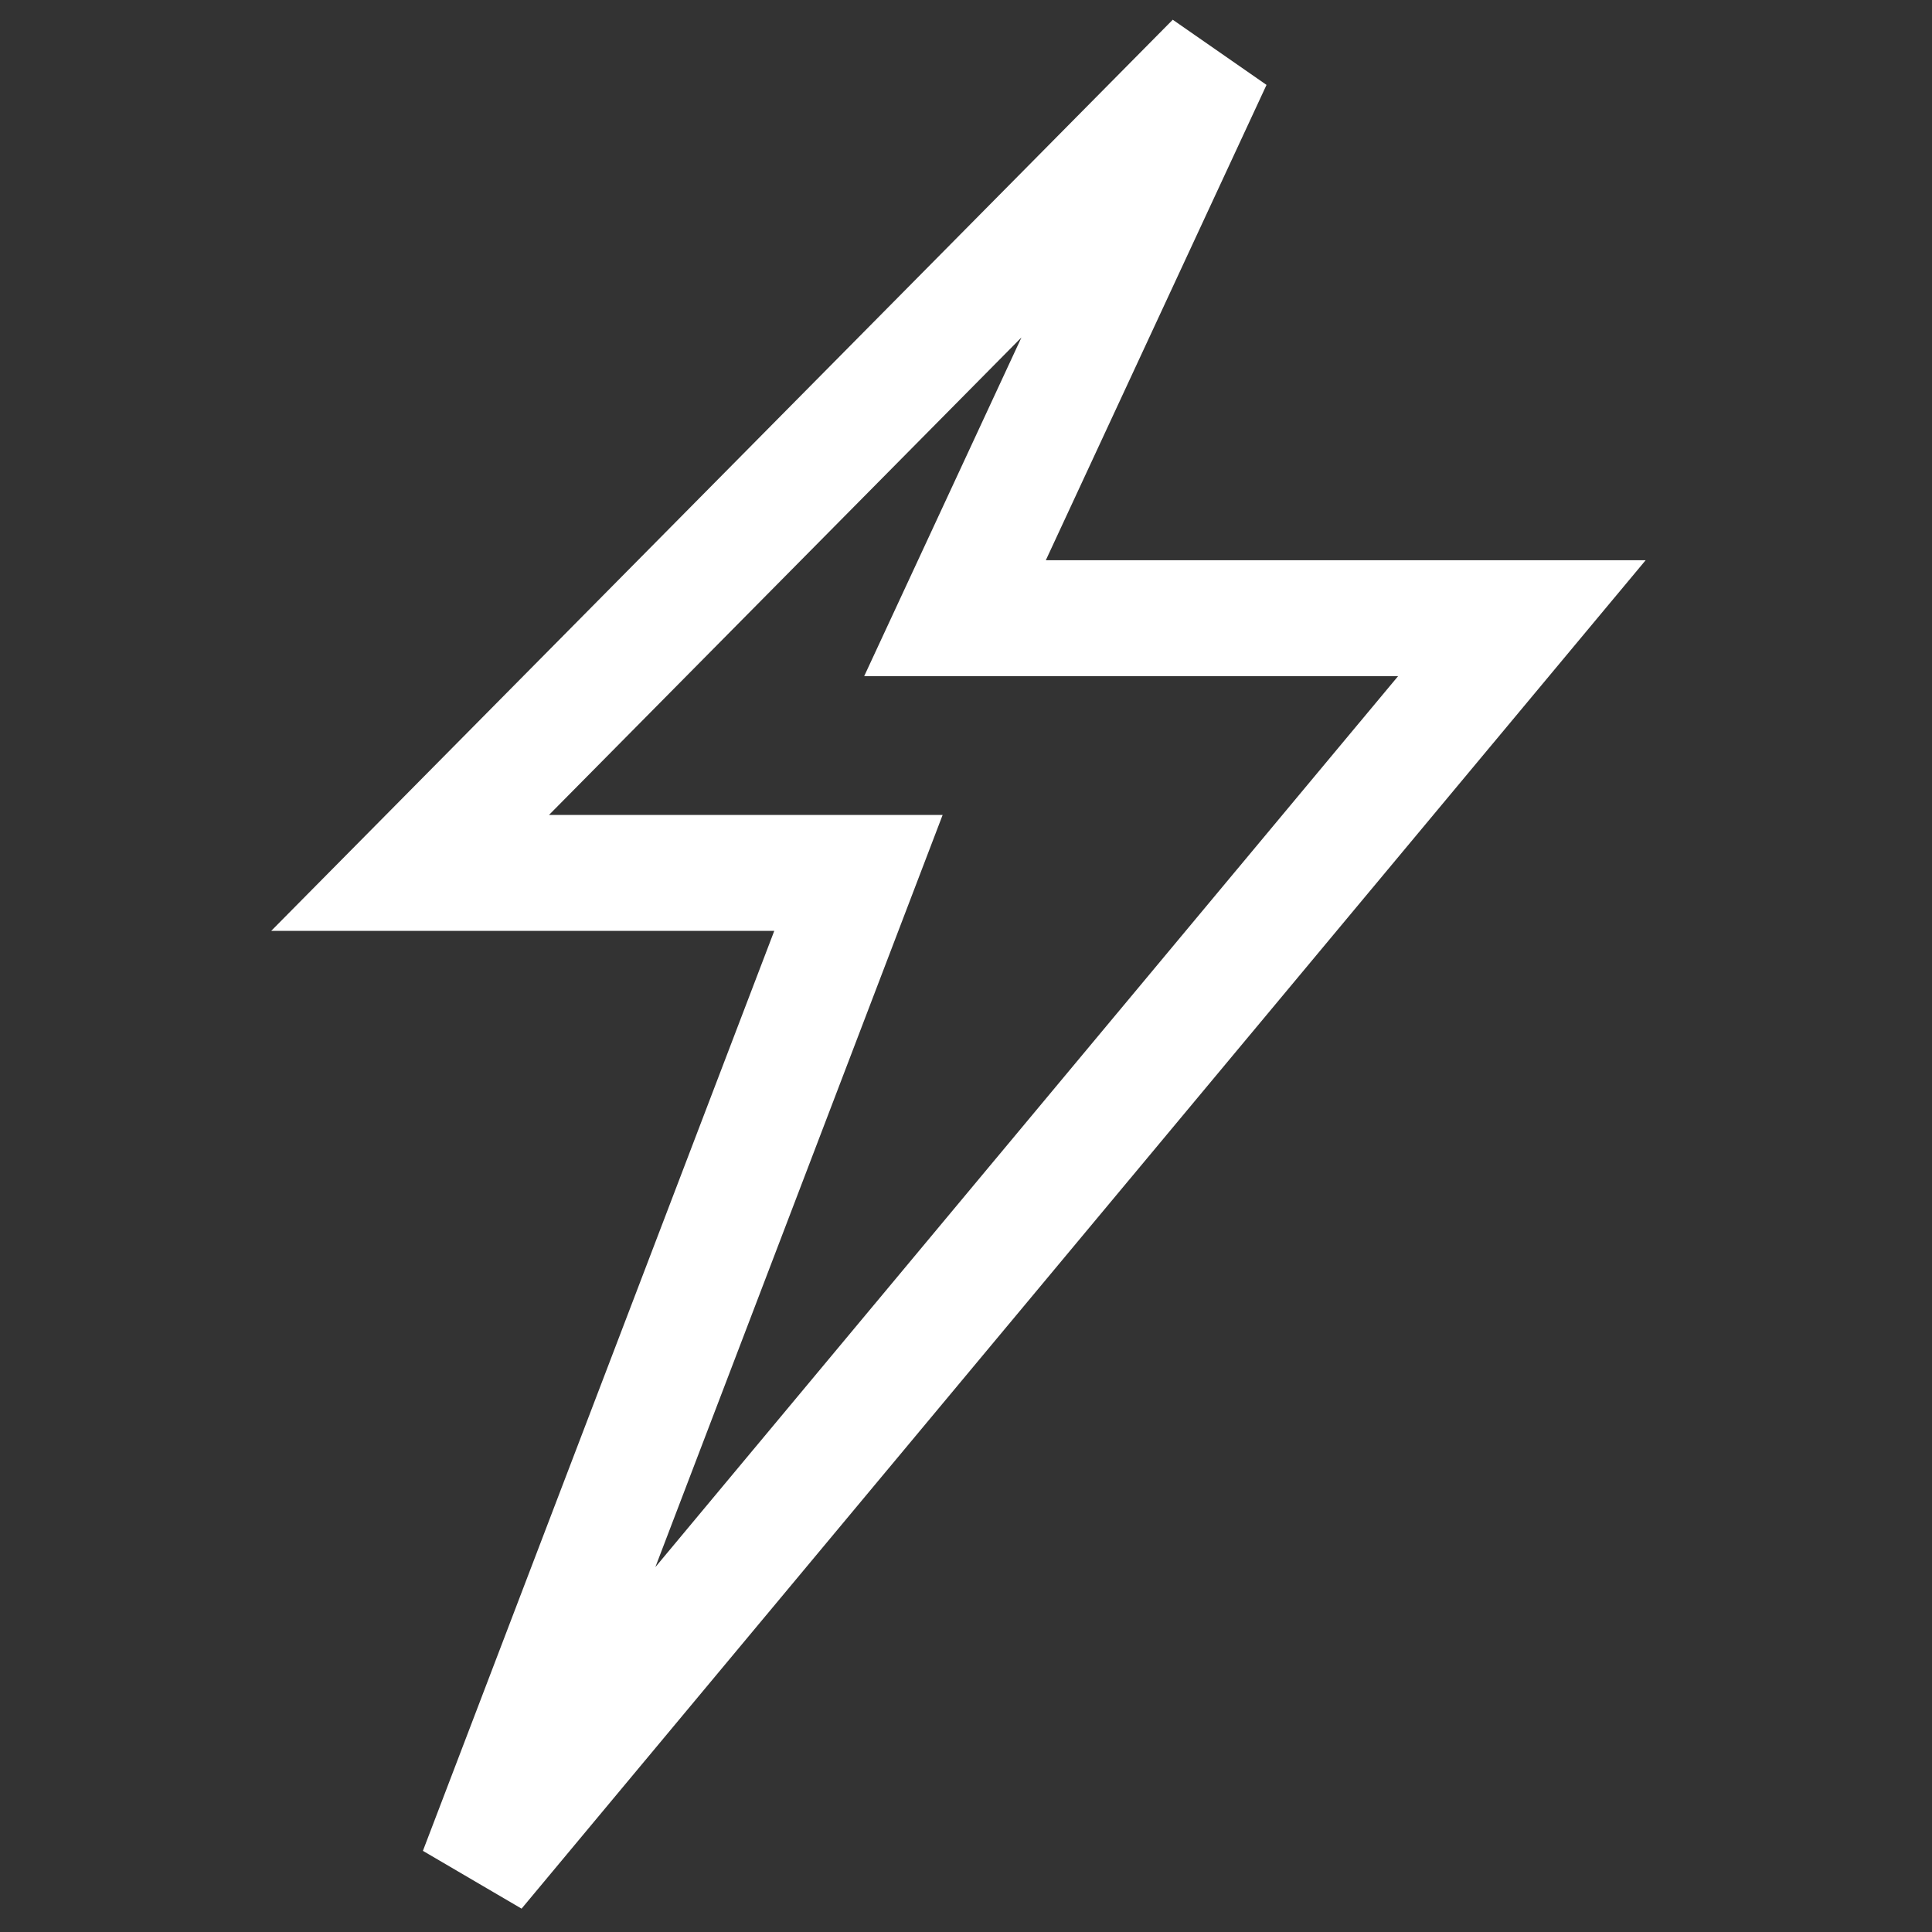 <svg width="100" height="100" viewBox="0 0 100 100" fill="none" xmlns="http://www.w3.org/2000/svg">
<rect x="0" y="0" width="100" height="100" fill="#333333" stroke="none"/>
<path d="M49.431 31.997H78.772L24.692 96.87L44.434 45.18H21.228L62.834 3.131L49.431 31.997Z" stroke="white" stroke-width="6"/>
</svg>
